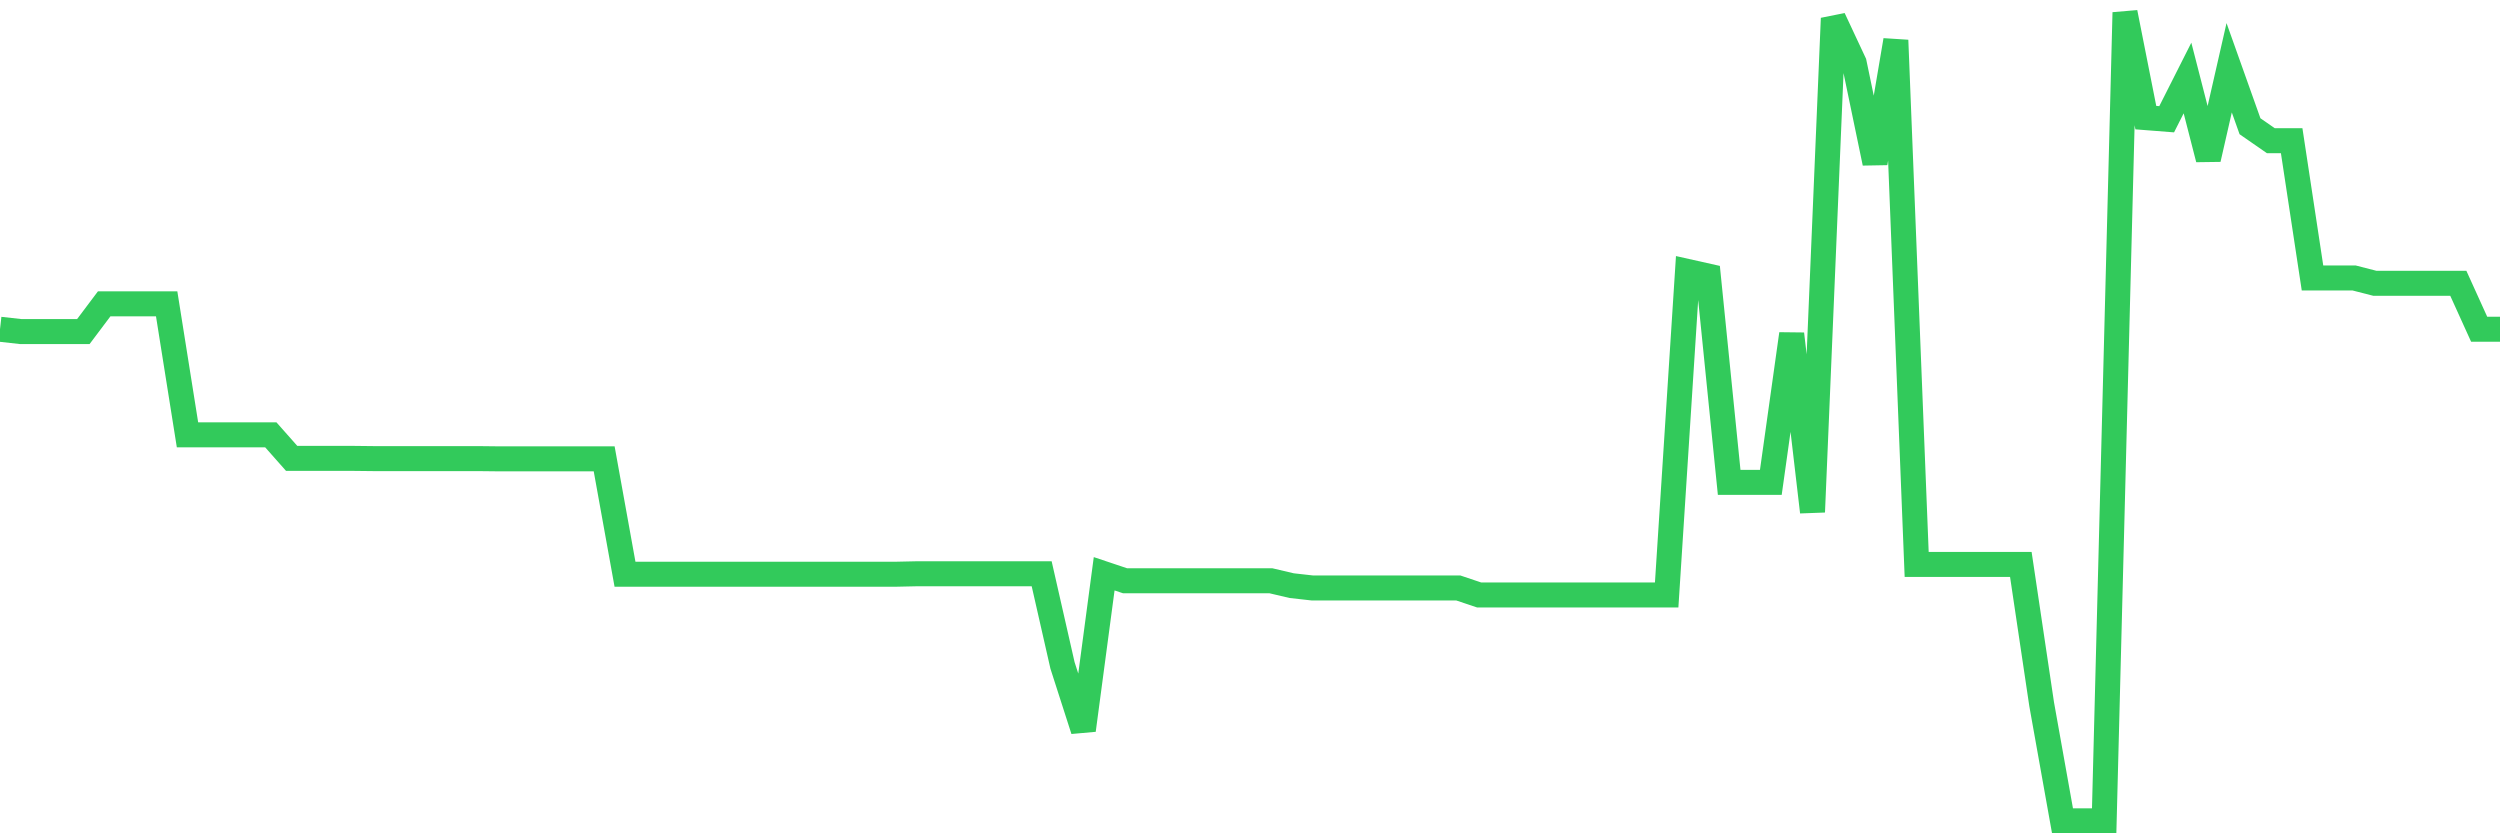 <svg
  xmlns="http://www.w3.org/2000/svg"
  xmlns:xlink="http://www.w3.org/1999/xlink"
  width="120"
  height="40"
  viewBox="0 0 120 40"
  preserveAspectRatio="none"
>
  <polyline
    points="0,15.804 1,15.916 2,15.916 3,15.916 4,15.916 5,14.585 6,14.585 7,14.585 8,14.585 9,20.873 10,20.873 11,20.873 12,20.873 13,20.873 14,22.003 15,22.003 16,22.003 17,22.003 18,22.014 19,22.014 20,22.014 21,22.014 22,22.014 23,22.014 24,22.025 25,22.025 26,22.025 27,22.025 28,22.025 29,22.025 30,27.563 31,27.563 32,27.563 33,27.563 34,27.563 35,27.563 36,27.563 37,27.563 38,27.563 39,27.563 40,27.563 41,27.563 42,27.563 43,27.563 44,27.541 45,27.541 46,27.541 47,27.541 48,27.541 49,27.541 50,27.541 51,31.938 52,35.048 53,27.541 54,27.876 55,27.876 56,27.876 57,27.876 58,27.876 59,27.876 60,27.876 61,27.876 62,28.111 63,28.223 64,28.223 65,28.223 66,28.223 67,28.223 68,28.223 69,28.223 70,28.223 71,28.559 72,28.559 73,28.559 74,28.559 75,28.559 76,28.559 77,28.559 78,28.559 79,28.559 80,28.559 81,13.03 82,13.254 83,23.155 84,23.155 85,23.155 86,16.028 87,24.576 88,0.88 89,3.017 90,7.827 91,1.931 92,27.093 93,27.093 94,27.093 95,27.093 96,27.093 97,27.093 98,33.806 99,39.4 100,39.4 101,39.4 102,0.6 103,5.646 104,5.724 105,3.744 106,7.637 107,3.252 108,6.06 109,6.753 110,6.753 111,13.343 112,13.343 113,13.343 114,13.6 115,13.6 116,13.6 117,13.6 118,13.6 119,15.804 120,15.804"
    fill="none"
    stroke="#32ca5b"
    stroke-width="1.2"
  >
  </polyline>
</svg>